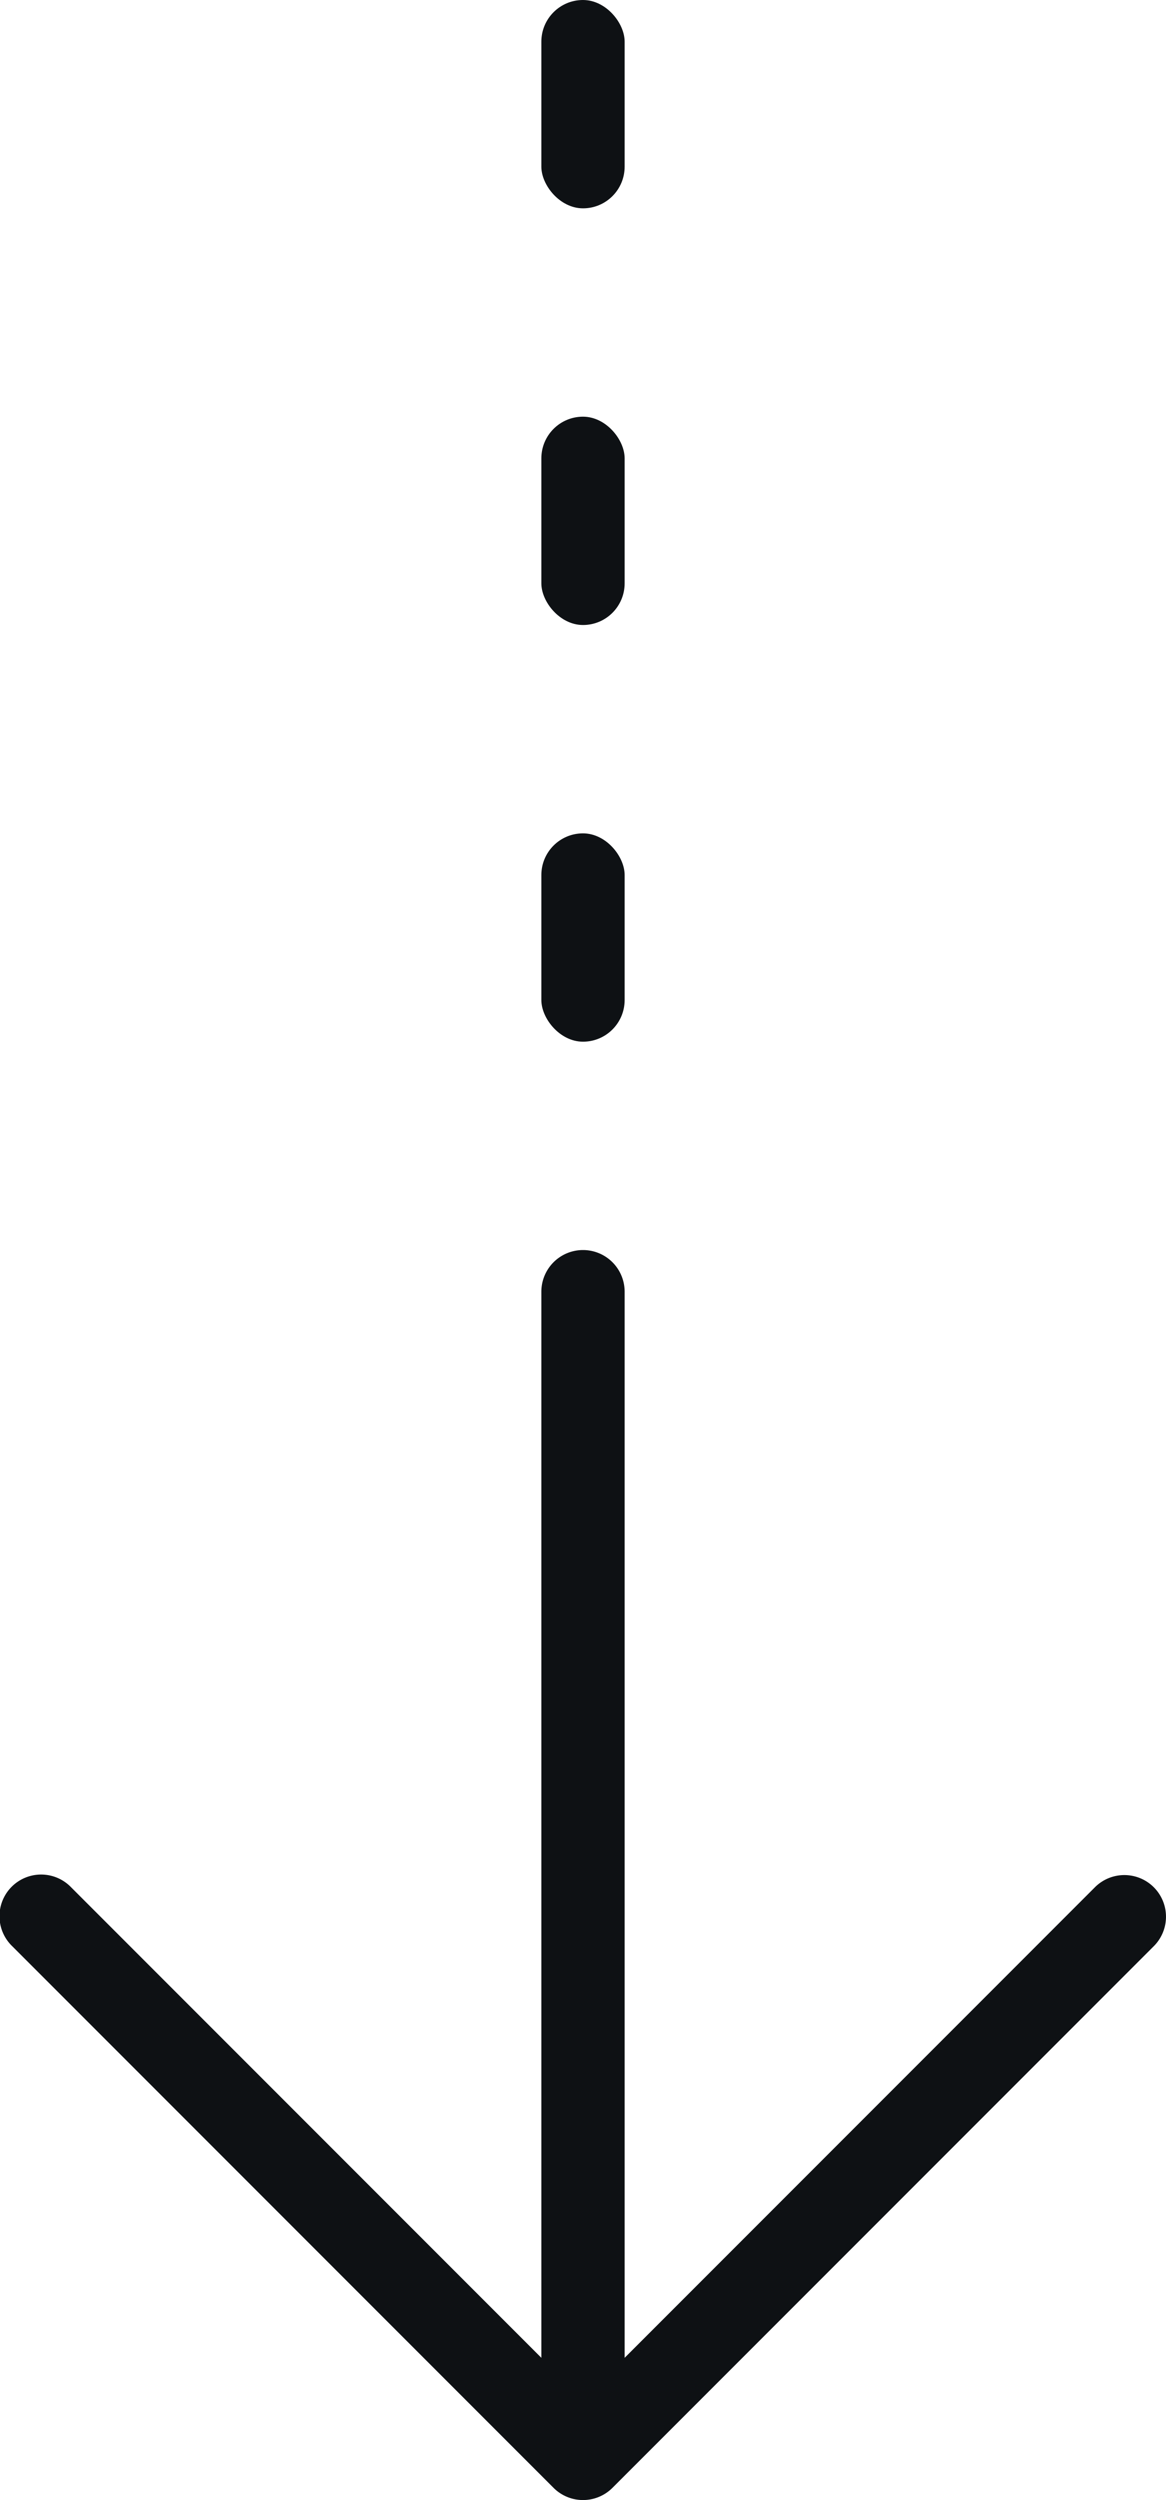 <svg xmlns="http://www.w3.org/2000/svg" xmlns:xlink="http://www.w3.org/1999/xlink" width="56" height="120" viewBox="0 0 56 120">
  <defs>
    <clipPath id="clip-path">
      <rect id="사각형_634" data-name="사각형 634" width="56" height="60" fill="none"/>
    </clipPath>
  </defs>
  <g id="그룹_632" data-name="그룹 632" transform="translate(-1116 -611)">
    <g id="그룹_631" data-name="그룹 631" transform="translate(1116 671)">
      <g id="그룹_630" data-name="그룹 630" clip-path="url(#clip-path)">
        <path id="패스_1896" data-name="패스 1896" d="M55.414,30.586a2,2,0,0,0-2.828,0L30,53.172V2a2,2,0,0,0-4,0V53.172L3.414,30.586A2,2,0,1,0,.586,33.414l26,26a2,2,0,0,0,2.828,0l26-26a2,2,0,0,0,0-2.828" fill="#0e1114"/>
      </g>
    </g>
    <rect id="사각형_635" data-name="사각형 635" width="4" height="10" rx="2" transform="translate(1142 651)" fill="#0e1114"/>
    <rect id="사각형_636" data-name="사각형 636" width="4" height="10" rx="2" transform="translate(1142 631)" fill="#0e1114"/>
    <rect id="사각형_637" data-name="사각형 637" width="4" height="10" rx="2" transform="translate(1142 611)" fill="#0e1114"/>
  </g>
</svg>
